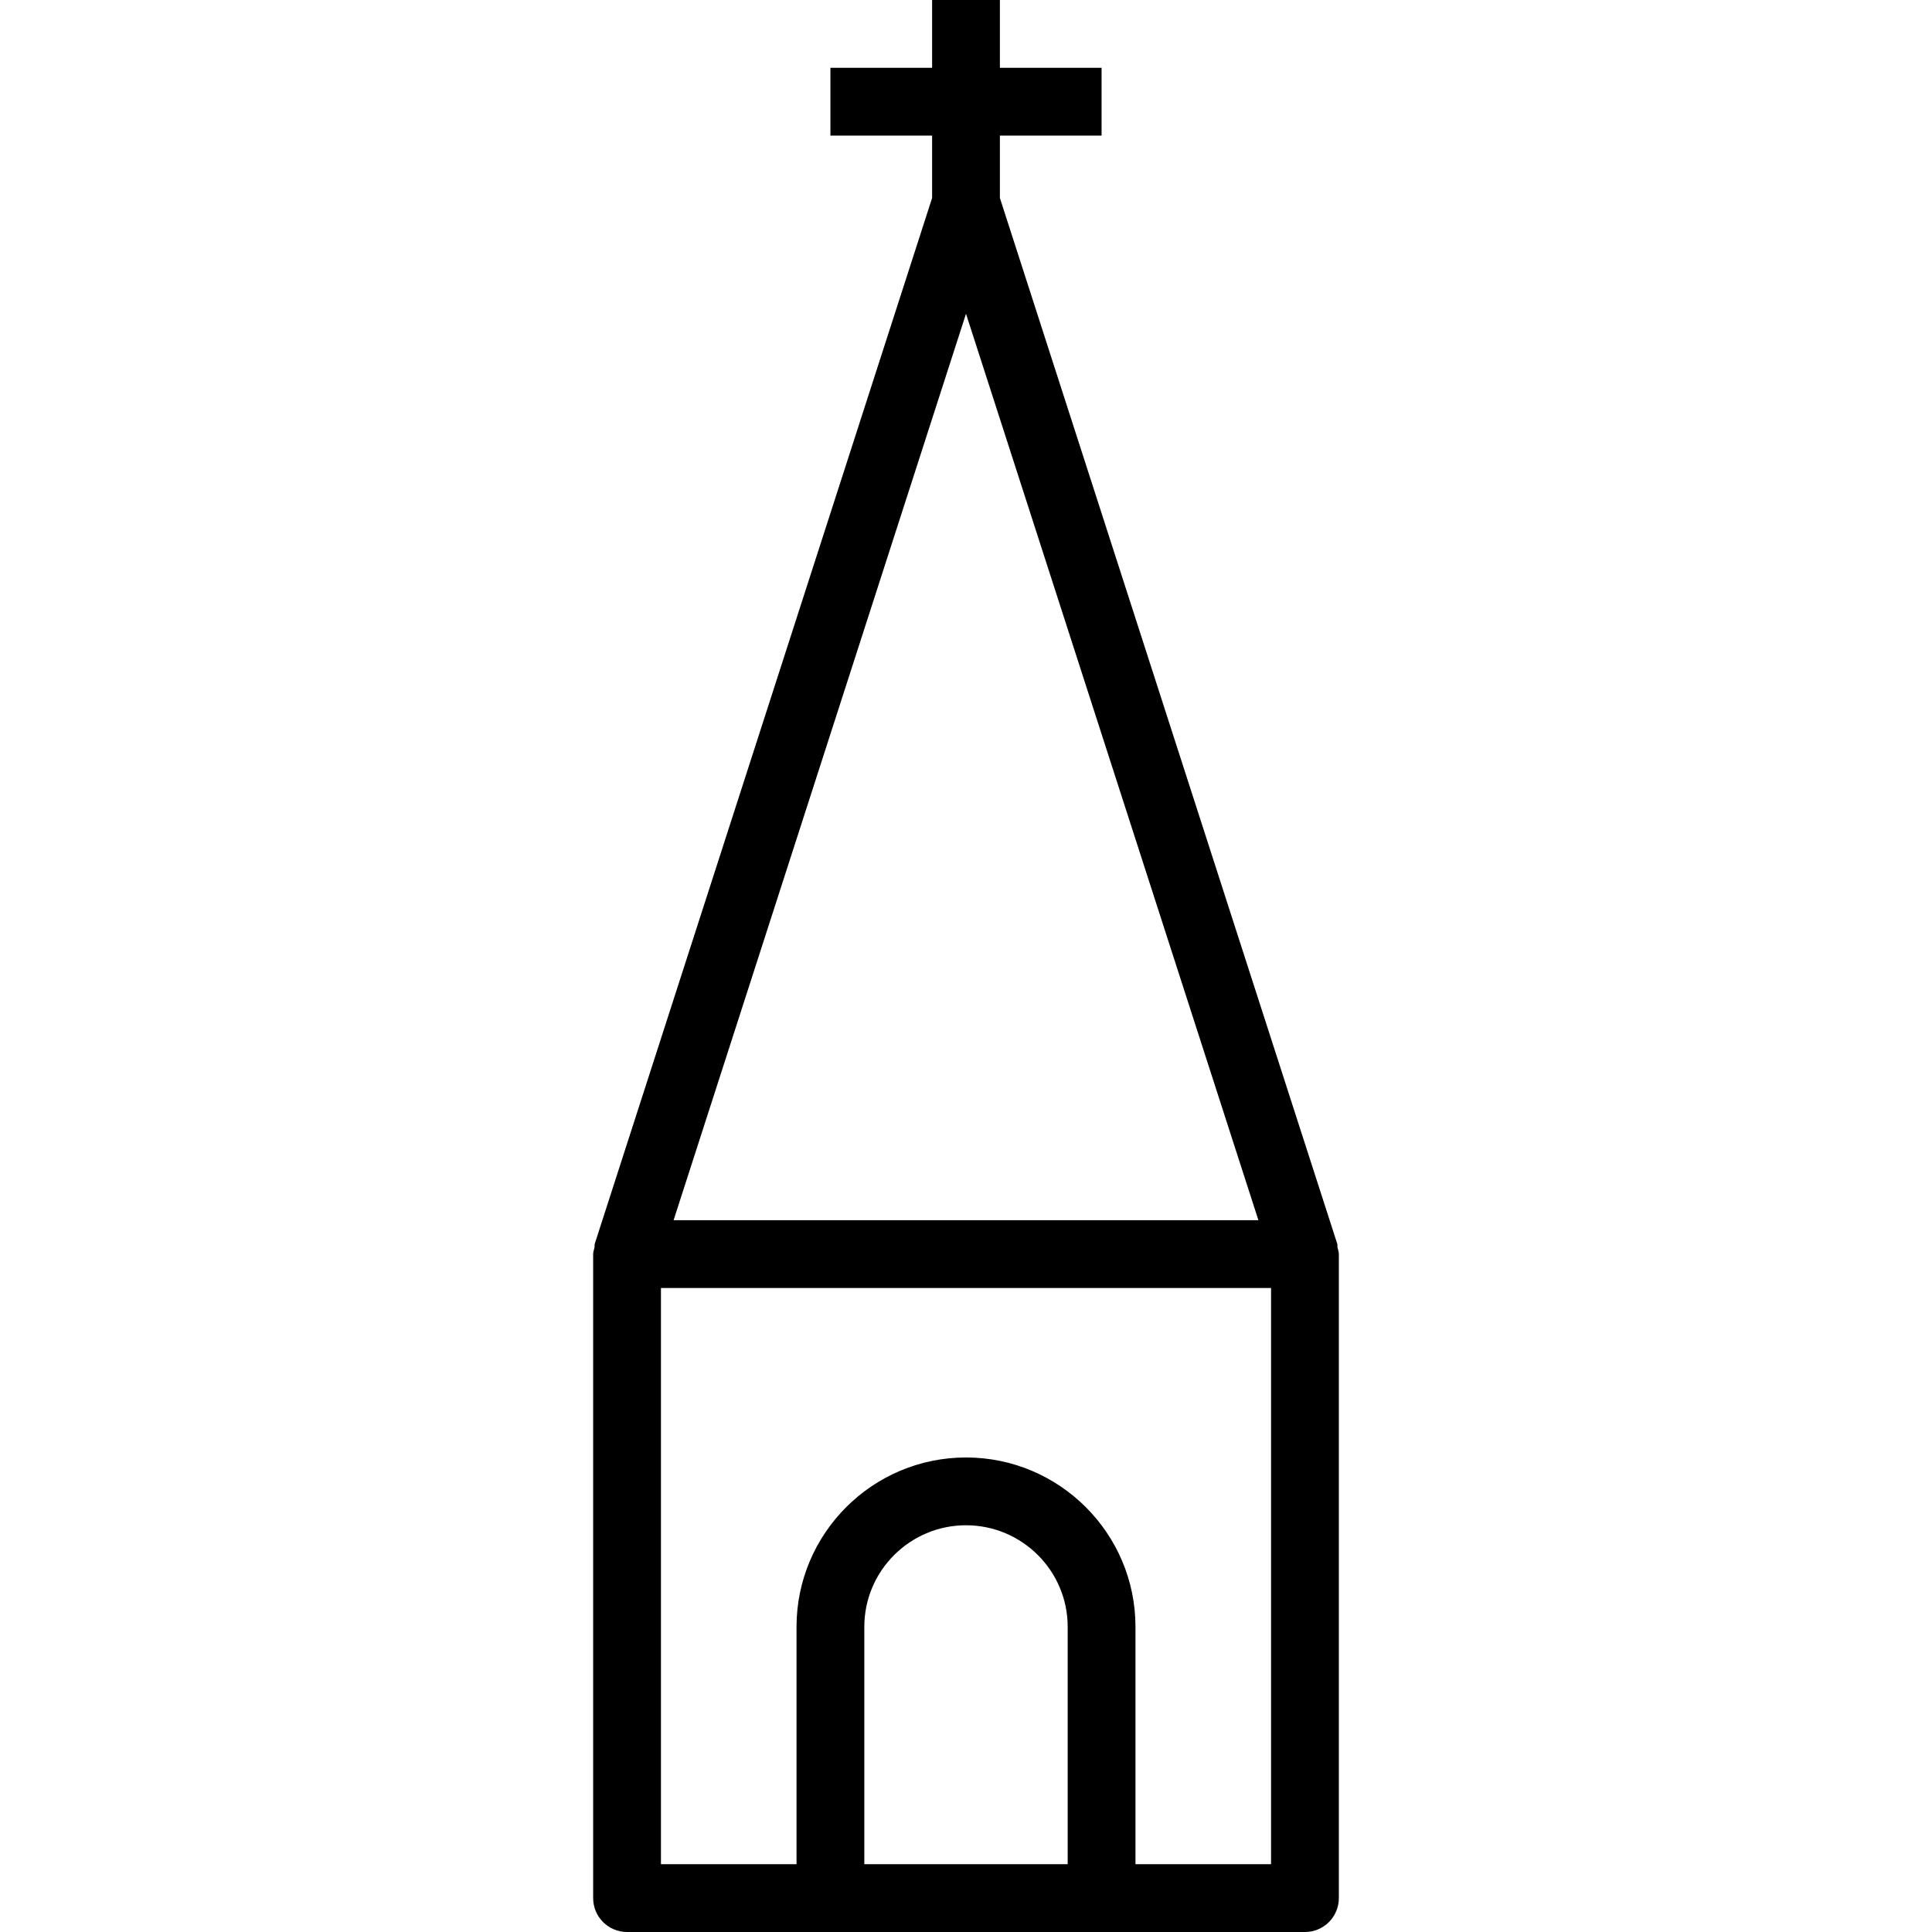 <?xml version="1.0" encoding="iso-8859-1"?>
<!-- Generator: Adobe Illustrator 19.0.0, SVG Export Plug-In . SVG Version: 6.00 Build 0)  -->
<svg version="1.1" id="Capa_1" xmlns="http://www.w3.org/2000/svg" xmlns:xlink="http://www.w3.org/1999/xlink" x="0px" y="0px"
	 viewBox="0 0 57 57" style="enable-background:new 0 0 57 57;" xml:space="preserve">
<g>
	<path d="M39.461,36.805c-0.007-0.037,0.003-0.076-0.009-0.112L29.5,5.841V4h3V2h-3V0h-2v2h-3v2h3v1.841l-9.952,30.852
		c-0.012,0.037-0.001,0.075-0.009,0.113C17.526,36.871,17.5,36.931,17.5,37v19c0,0.552,0.447,1,1,1h6h8h6c0.553,0,1-0.448,1-1V37
		C39.5,36.931,39.474,36.87,39.461,36.805z M28.5,9.257L37.127,36H19.873L28.5,9.257z M25.5,55v-7.004c0-1.652,1.346-2.996,3-2.996
		s3,1.344,3,2.996V55H25.5z M37.5,55h-4v-7.004c0-2.755-2.243-4.996-5-4.996s-5,2.241-5,4.996V55h-4V38h18V55z"/>
</g>
<g>
</g>
<g>
</g>
<g>
</g>
<g>
</g>
<g>
</g>
<g>
</g>
<g>
</g>
<g>
</g>
<g>
</g>
<g>
</g>
<g>
</g>
<g>
</g>
<g>
</g>
<g>
</g>
<g>
</g>
</svg>
